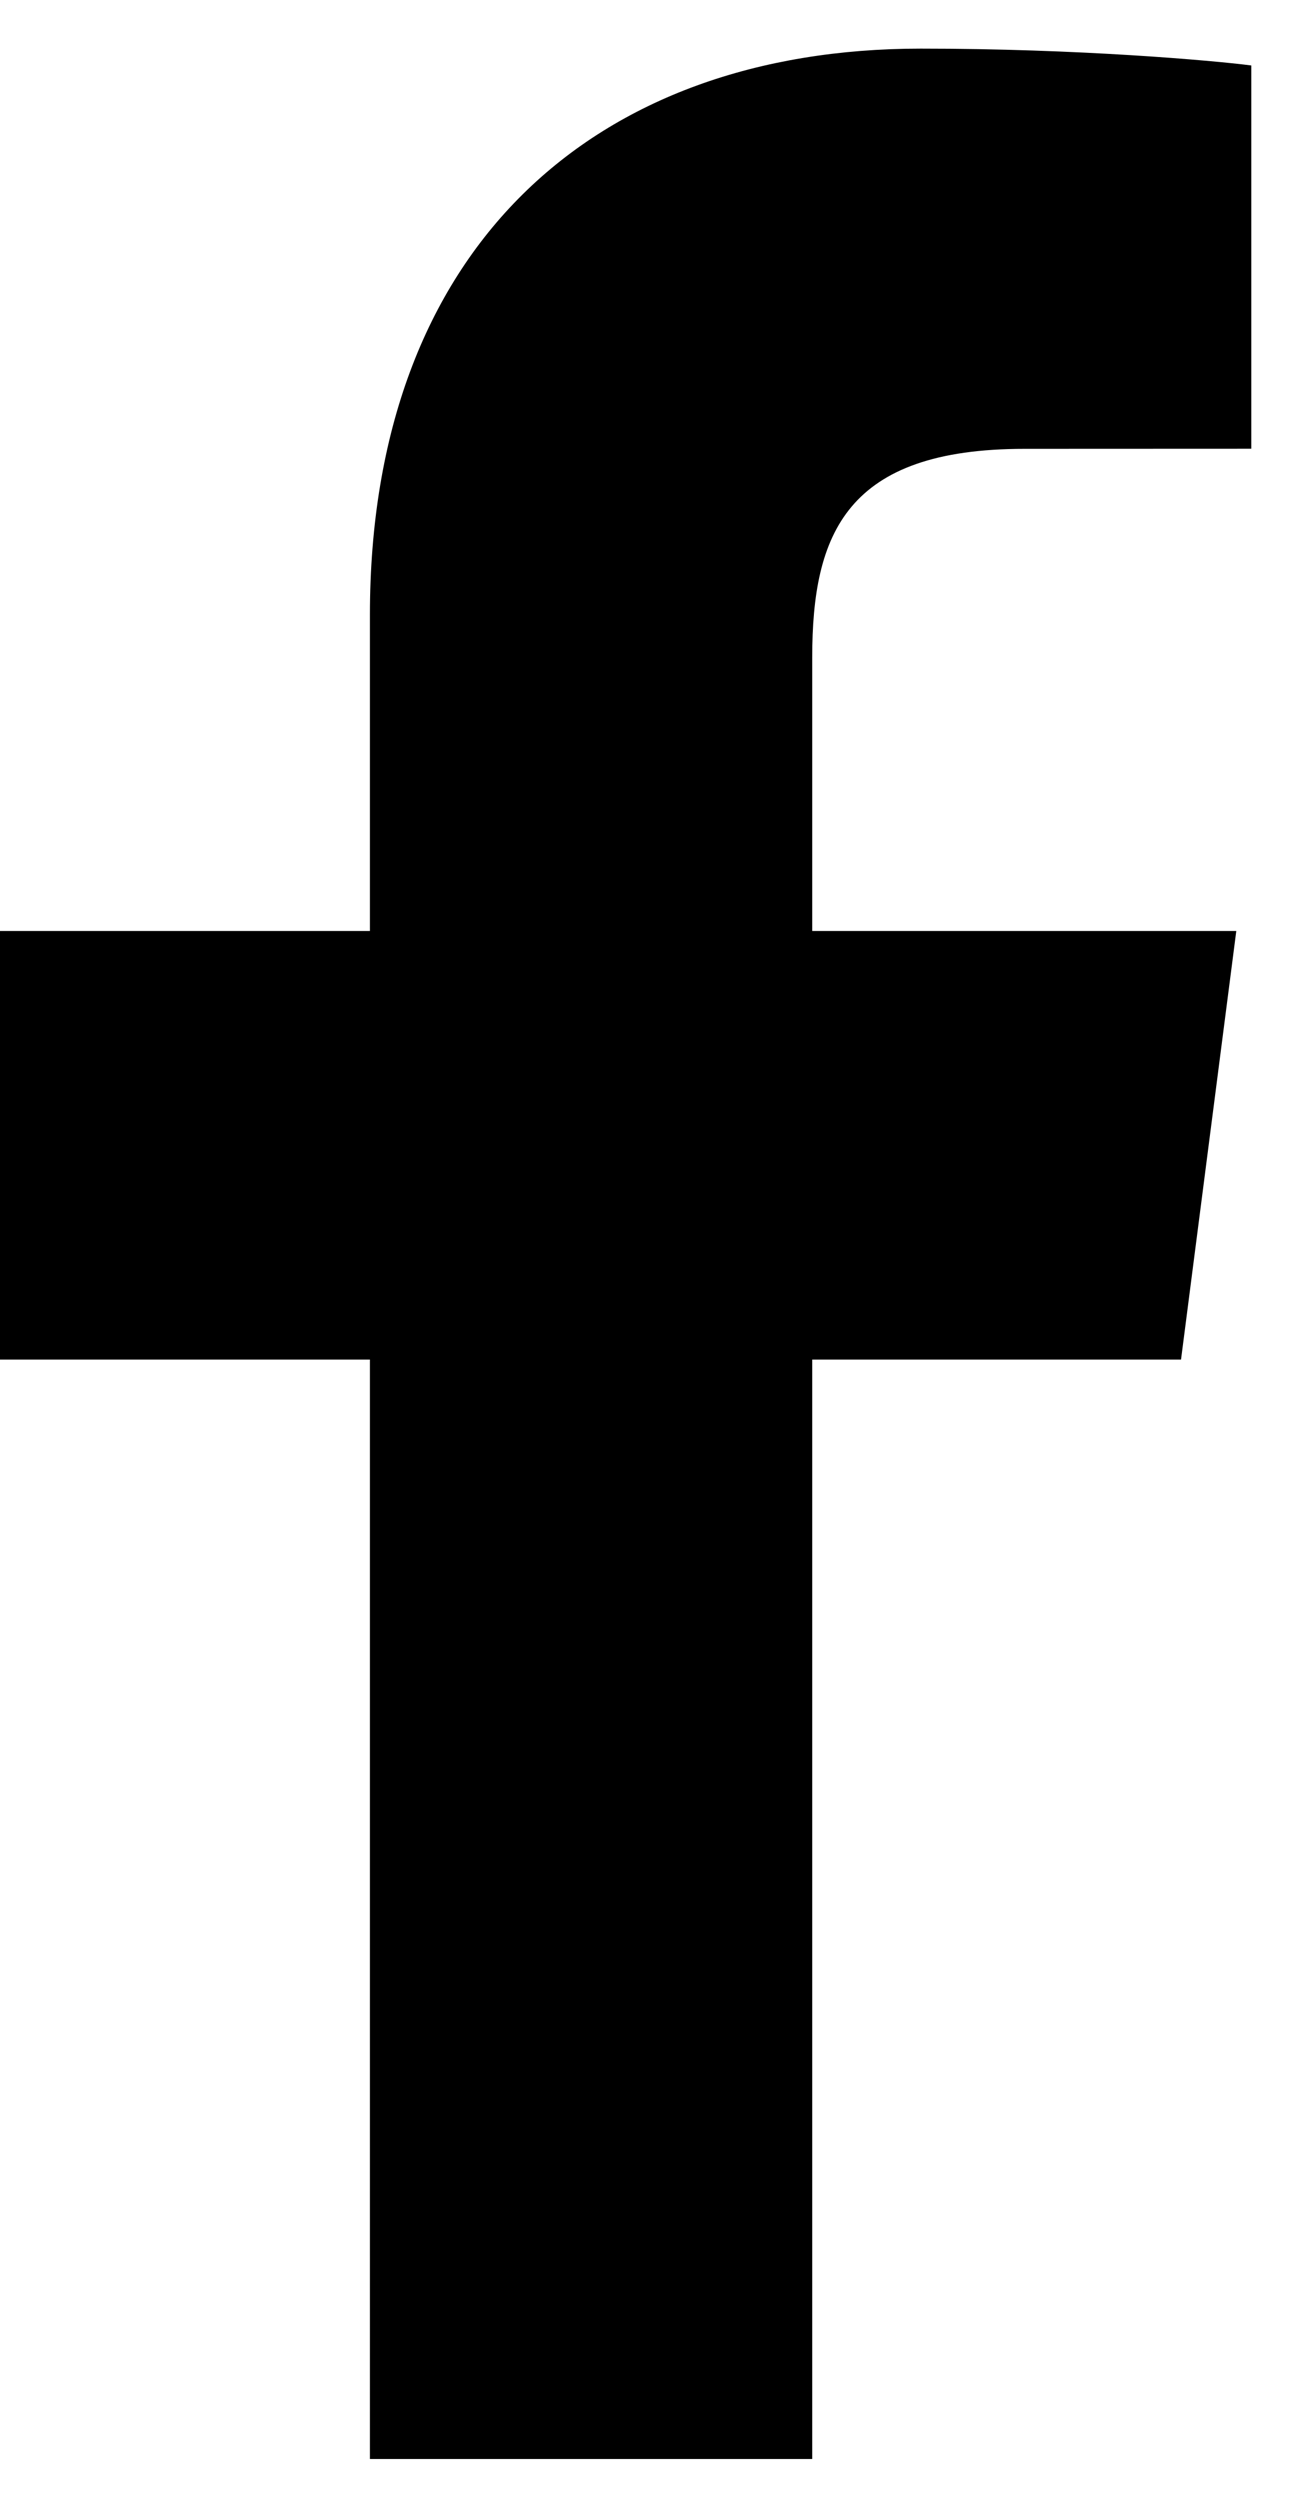 <svg width="14" height="27" viewBox="0 0 14 27" fill="none" xmlns="http://www.w3.org/2000/svg">
<path d="M8.774 26.555V14.682H12.758L13.355 10.054H8.774V7.1C8.774 5.76 9.145 4.847 11.068 4.847L13.517 4.846V0.707C13.093 0.652 11.639 0.525 9.947 0.525C6.414 0.525 3.996 2.682 3.996 6.641V10.054H0V14.682H3.996V26.555H8.774Z" fill="black"/>
</svg>
